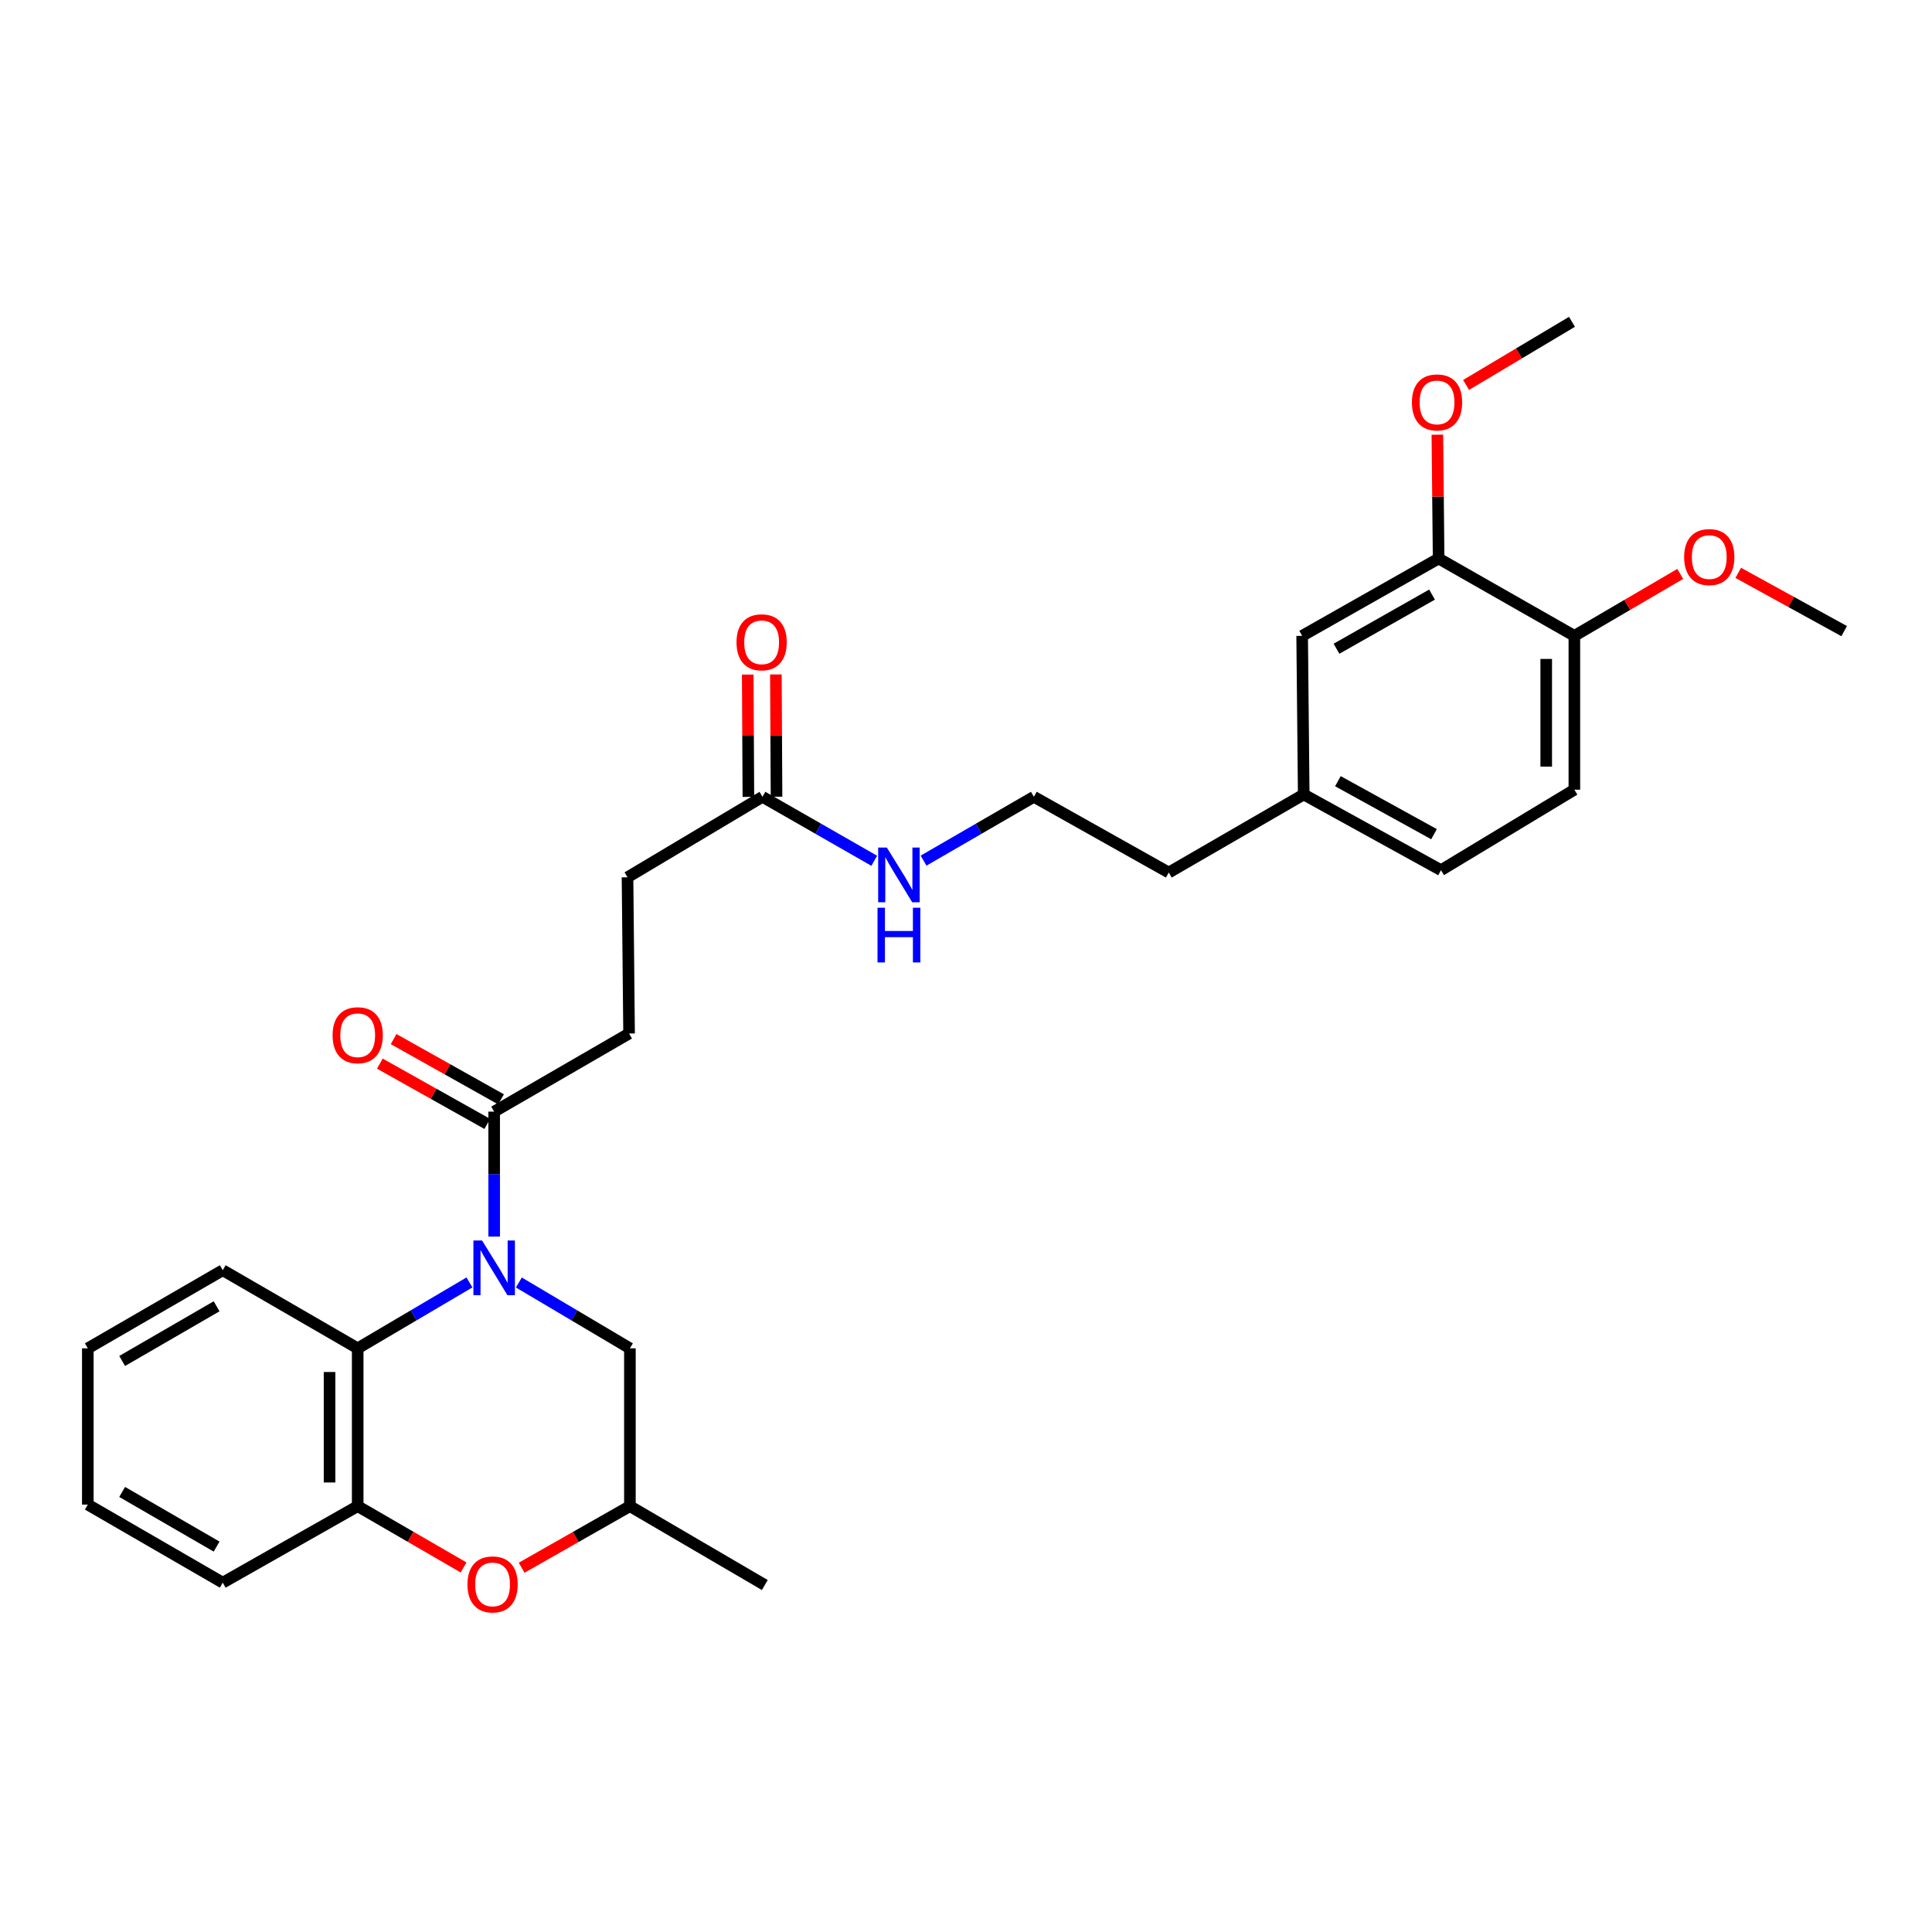 <?xml version='1.0' encoding='iso-8859-1'?>
<svg version='1.1' baseProfile='full'
              xmlns='http://www.w3.org/2000/svg'
                      xmlns:rdkit='http://www.rdkit.org/xml'
                      xmlns:xlink='http://www.w3.org/1999/xlink'
                  xml:space='preserve'
width='1000px' height='1000px' viewBox='0 0 1000 1000'>
<!-- END OF HEADER -->
<rect style='opacity:1.0;fill:#FFFFFF;stroke:none' width='1000' height='1000' x='0' y='0'> </rect>
<path class='bond-0' d='M 242.987,663.785 L 214.065,680.84' style='fill:none;fill-rule:evenodd;stroke:#0000FF;stroke-width:6px;stroke-linecap:butt;stroke-linejoin:miter;stroke-opacity:1' />
<path class='bond-0' d='M 214.065,680.84 L 185.143,697.896' style='fill:none;fill-rule:evenodd;stroke:#000000;stroke-width:6px;stroke-linecap:butt;stroke-linejoin:miter;stroke-opacity:1' />
<path class='bond-1' d='M 255.777,640.061 L 255.777,607.72' style='fill:none;fill-rule:evenodd;stroke:#0000FF;stroke-width:6px;stroke-linecap:butt;stroke-linejoin:miter;stroke-opacity:1' />
<path class='bond-1' d='M 255.777,607.72 L 255.777,575.38' style='fill:none;fill-rule:evenodd;stroke:#000000;stroke-width:6px;stroke-linecap:butt;stroke-linejoin:miter;stroke-opacity:1' />
<path class='bond-4' d='M 268.559,663.82 L 297.299,680.858' style='fill:none;fill-rule:evenodd;stroke:#0000FF;stroke-width:6px;stroke-linecap:butt;stroke-linejoin:miter;stroke-opacity:1' />
<path class='bond-4' d='M 297.299,680.858 L 326.038,697.896' style='fill:none;fill-rule:evenodd;stroke:#000000;stroke-width:6px;stroke-linecap:butt;stroke-linejoin:miter;stroke-opacity:1' />
<path class='bond-2' d='M 185.143,697.896 L 185.143,779.584' style='fill:none;fill-rule:evenodd;stroke:#000000;stroke-width:6px;stroke-linecap:butt;stroke-linejoin:miter;stroke-opacity:1' />
<path class='bond-2' d='M 170.577,710.149 L 170.577,767.331' style='fill:none;fill-rule:evenodd;stroke:#000000;stroke-width:6px;stroke-linecap:butt;stroke-linejoin:miter;stroke-opacity:1' />
<path class='bond-21' d='M 185.143,697.896 L 115.295,657.464' style='fill:none;fill-rule:evenodd;stroke:#000000;stroke-width:6px;stroke-linecap:butt;stroke-linejoin:miter;stroke-opacity:1' />
<path class='bond-9' d='M 259.341,569.028 L 231.537,553.428' style='fill:none;fill-rule:evenodd;stroke:#000000;stroke-width:6px;stroke-linecap:butt;stroke-linejoin:miter;stroke-opacity:1' />
<path class='bond-9' d='M 231.537,553.428 L 203.732,537.827' style='fill:none;fill-rule:evenodd;stroke:#FF0000;stroke-width:6px;stroke-linecap:butt;stroke-linejoin:miter;stroke-opacity:1' />
<path class='bond-9' d='M 252.213,581.732 L 224.409,566.132' style='fill:none;fill-rule:evenodd;stroke:#000000;stroke-width:6px;stroke-linecap:butt;stroke-linejoin:miter;stroke-opacity:1' />
<path class='bond-9' d='M 224.409,566.132 L 196.604,550.531' style='fill:none;fill-rule:evenodd;stroke:#FF0000;stroke-width:6px;stroke-linecap:butt;stroke-linejoin:miter;stroke-opacity:1' />
<path class='bond-11' d='M 255.777,575.38 L 325.609,534.948' style='fill:none;fill-rule:evenodd;stroke:#000000;stroke-width:6px;stroke-linecap:butt;stroke-linejoin:miter;stroke-opacity:1' />
<path class='bond-22' d='M 185.143,779.584 L 115.295,819.182' style='fill:none;fill-rule:evenodd;stroke:#000000;stroke-width:6px;stroke-linecap:butt;stroke-linejoin:miter;stroke-opacity:1' />
<path class='bond-29' d='M 185.143,779.584 L 212.543,795.448' style='fill:none;fill-rule:evenodd;stroke:#000000;stroke-width:6px;stroke-linecap:butt;stroke-linejoin:miter;stroke-opacity:1' />
<path class='bond-29' d='M 212.543,795.448 L 239.943,811.313' style='fill:none;fill-rule:evenodd;stroke:#FF0000;stroke-width:6px;stroke-linecap:butt;stroke-linejoin:miter;stroke-opacity:1' />
<path class='bond-3' d='M 270.004,811.452 L 298.021,795.518' style='fill:none;fill-rule:evenodd;stroke:#FF0000;stroke-width:6px;stroke-linecap:butt;stroke-linejoin:miter;stroke-opacity:1' />
<path class='bond-3' d='M 298.021,795.518 L 326.038,779.584' style='fill:none;fill-rule:evenodd;stroke:#000000;stroke-width:6px;stroke-linecap:butt;stroke-linejoin:miter;stroke-opacity:1' />
<path class='bond-7' d='M 326.038,697.896 L 326.038,779.584' style='fill:none;fill-rule:evenodd;stroke:#000000;stroke-width:6px;stroke-linecap:butt;stroke-linejoin:miter;stroke-opacity:1' />
<path class='bond-5' d='M 744.628,289.083 L 673.994,329.117' style='fill:none;fill-rule:evenodd;stroke:#000000;stroke-width:6px;stroke-linecap:butt;stroke-linejoin:miter;stroke-opacity:1' />
<path class='bond-5' d='M 741.216,307.761 L 691.772,335.785' style='fill:none;fill-rule:evenodd;stroke:#000000;stroke-width:6px;stroke-linecap:butt;stroke-linejoin:miter;stroke-opacity:1' />
<path class='bond-18' d='M 744.628,289.083 L 744.304,257.034' style='fill:none;fill-rule:evenodd;stroke:#000000;stroke-width:6px;stroke-linecap:butt;stroke-linejoin:miter;stroke-opacity:1' />
<path class='bond-18' d='M 744.304,257.034 L 743.98,224.986' style='fill:none;fill-rule:evenodd;stroke:#FF0000;stroke-width:6px;stroke-linecap:butt;stroke-linejoin:miter;stroke-opacity:1' />
<path class='bond-31' d='M 744.628,289.083 L 814.889,329.117' style='fill:none;fill-rule:evenodd;stroke:#000000;stroke-width:6px;stroke-linecap:butt;stroke-linejoin:miter;stroke-opacity:1' />
<path class='bond-6' d='M 394.649,412.424 L 324.8,454.086' style='fill:none;fill-rule:evenodd;stroke:#000000;stroke-width:6px;stroke-linecap:butt;stroke-linejoin:miter;stroke-opacity:1' />
<path class='bond-12' d='M 401.932,412.385 L 401.762,380.739' style='fill:none;fill-rule:evenodd;stroke:#000000;stroke-width:6px;stroke-linecap:butt;stroke-linejoin:miter;stroke-opacity:1' />
<path class='bond-12' d='M 401.762,380.739 L 401.593,349.093' style='fill:none;fill-rule:evenodd;stroke:#FF0000;stroke-width:6px;stroke-linecap:butt;stroke-linejoin:miter;stroke-opacity:1' />
<path class='bond-12' d='M 387.365,412.463 L 387.196,380.817' style='fill:none;fill-rule:evenodd;stroke:#000000;stroke-width:6px;stroke-linecap:butt;stroke-linejoin:miter;stroke-opacity:1' />
<path class='bond-12' d='M 387.196,380.817 L 387.026,349.171' style='fill:none;fill-rule:evenodd;stroke:#FF0000;stroke-width:6px;stroke-linecap:butt;stroke-linejoin:miter;stroke-opacity:1' />
<path class='bond-14' d='M 394.649,412.424 L 423.578,428.98' style='fill:none;fill-rule:evenodd;stroke:#000000;stroke-width:6px;stroke-linecap:butt;stroke-linejoin:miter;stroke-opacity:1' />
<path class='bond-14' d='M 423.578,428.98 L 452.508,445.537' style='fill:none;fill-rule:evenodd;stroke:#0000FF;stroke-width:6px;stroke-linecap:butt;stroke-linejoin:miter;stroke-opacity:1' />
<path class='bond-24' d='M 326.038,779.584 L 395.863,820.404' style='fill:none;fill-rule:evenodd;stroke:#000000;stroke-width:6px;stroke-linecap:butt;stroke-linejoin:miter;stroke-opacity:1' />
<path class='bond-8' d='M 814.889,329.117 L 814.889,408.742' style='fill:none;fill-rule:evenodd;stroke:#000000;stroke-width:6px;stroke-linecap:butt;stroke-linejoin:miter;stroke-opacity:1' />
<path class='bond-8' d='M 800.322,341.061 L 800.322,396.798' style='fill:none;fill-rule:evenodd;stroke:#000000;stroke-width:6px;stroke-linecap:butt;stroke-linejoin:miter;stroke-opacity:1' />
<path class='bond-19' d='M 814.889,329.117 L 842.29,313.086' style='fill:none;fill-rule:evenodd;stroke:#000000;stroke-width:6px;stroke-linecap:butt;stroke-linejoin:miter;stroke-opacity:1' />
<path class='bond-19' d='M 842.29,313.086 L 869.691,297.054' style='fill:none;fill-rule:evenodd;stroke:#FF0000;stroke-width:6px;stroke-linecap:butt;stroke-linejoin:miter;stroke-opacity:1' />
<path class='bond-10' d='M 673.994,329.117 L 674.803,411.218' style='fill:none;fill-rule:evenodd;stroke:#000000;stroke-width:6px;stroke-linecap:butt;stroke-linejoin:miter;stroke-opacity:1' />
<path class='bond-15' d='M 325.609,534.948 L 324.8,454.086' style='fill:none;fill-rule:evenodd;stroke:#000000;stroke-width:6px;stroke-linecap:butt;stroke-linejoin:miter;stroke-opacity:1' />
<path class='bond-13' d='M 814.889,408.742 L 745.866,450.403' style='fill:none;fill-rule:evenodd;stroke:#000000;stroke-width:6px;stroke-linecap:butt;stroke-linejoin:miter;stroke-opacity:1' />
<path class='bond-20' d='M 478.04,445.464 L 506.585,428.944' style='fill:none;fill-rule:evenodd;stroke:#0000FF;stroke-width:6px;stroke-linecap:butt;stroke-linejoin:miter;stroke-opacity:1' />
<path class='bond-20' d='M 506.585,428.944 L 535.131,412.424' style='fill:none;fill-rule:evenodd;stroke:#000000;stroke-width:6px;stroke-linecap:butt;stroke-linejoin:miter;stroke-opacity:1' />
<path class='bond-16' d='M 674.803,411.218 L 604.955,451.625' style='fill:none;fill-rule:evenodd;stroke:#000000;stroke-width:6px;stroke-linecap:butt;stroke-linejoin:miter;stroke-opacity:1' />
<path class='bond-17' d='M 674.803,411.218 L 745.866,450.403' style='fill:none;fill-rule:evenodd;stroke:#000000;stroke-width:6px;stroke-linecap:butt;stroke-linejoin:miter;stroke-opacity:1' />
<path class='bond-17' d='M 692.497,404.34 L 742.24,431.769' style='fill:none;fill-rule:evenodd;stroke:#000000;stroke-width:6px;stroke-linecap:butt;stroke-linejoin:miter;stroke-opacity:1' />
<path class='bond-25' d='M 758.843,199.243 L 786.247,182.909' style='fill:none;fill-rule:evenodd;stroke:#FF0000;stroke-width:6px;stroke-linecap:butt;stroke-linejoin:miter;stroke-opacity:1' />
<path class='bond-25' d='M 786.247,182.909 L 813.651,166.574' style='fill:none;fill-rule:evenodd;stroke:#000000;stroke-width:6px;stroke-linecap:butt;stroke-linejoin:miter;stroke-opacity:1' />
<path class='bond-26' d='M 899.706,296.511 L 927.126,311.592' style='fill:none;fill-rule:evenodd;stroke:#FF0000;stroke-width:6px;stroke-linecap:butt;stroke-linejoin:miter;stroke-opacity:1' />
<path class='bond-26' d='M 927.126,311.592 L 954.545,326.673' style='fill:none;fill-rule:evenodd;stroke:#000000;stroke-width:6px;stroke-linecap:butt;stroke-linejoin:miter;stroke-opacity:1' />
<path class='bond-23' d='M 535.131,412.424 L 604.955,451.625' style='fill:none;fill-rule:evenodd;stroke:#000000;stroke-width:6px;stroke-linecap:butt;stroke-linejoin:miter;stroke-opacity:1' />
<path class='bond-27' d='M 115.295,657.464 L 45.455,697.896' style='fill:none;fill-rule:evenodd;stroke:#000000;stroke-width:6px;stroke-linecap:butt;stroke-linejoin:miter;stroke-opacity:1' />
<path class='bond-27' d='M 112.117,676.136 L 63.229,704.438' style='fill:none;fill-rule:evenodd;stroke:#000000;stroke-width:6px;stroke-linecap:butt;stroke-linejoin:miter;stroke-opacity:1' />
<path class='bond-30' d='M 115.295,819.182 L 45.455,778.775' style='fill:none;fill-rule:evenodd;stroke:#000000;stroke-width:6px;stroke-linecap:butt;stroke-linejoin:miter;stroke-opacity:1' />
<path class='bond-30' d='M 112.114,800.512 L 63.226,772.227' style='fill:none;fill-rule:evenodd;stroke:#000000;stroke-width:6px;stroke-linecap:butt;stroke-linejoin:miter;stroke-opacity:1' />
<path class='bond-28' d='M 45.455,697.896 L 45.455,778.775' style='fill:none;fill-rule:evenodd;stroke:#000000;stroke-width:6px;stroke-linecap:butt;stroke-linejoin:miter;stroke-opacity:1' />
<path  class='atom-0' d='M 249.517 642.082
L 258.797 657.082
Q 259.717 658.562, 261.197 661.242
Q 262.677 663.922, 262.757 664.082
L 262.757 642.082
L 266.517 642.082
L 266.517 670.402
L 262.637 670.402
L 252.677 654.002
Q 251.517 652.082, 250.277 649.882
Q 249.077 647.682, 248.717 647.002
L 248.717 670.402
L 245.037 670.402
L 245.037 642.082
L 249.517 642.082
' fill='#0000FF'/>
<path  class='atom-4' d='M 241.96 820.087
Q 241.96 813.287, 245.32 809.487
Q 248.68 805.687, 254.96 805.687
Q 261.24 805.687, 264.6 809.487
Q 267.96 813.287, 267.96 820.087
Q 267.96 826.967, 264.56 830.887
Q 261.16 834.767, 254.96 834.767
Q 248.72 834.767, 245.32 830.887
Q 241.96 827.007, 241.96 820.087
M 254.96 831.567
Q 259.28 831.567, 261.6 828.687
Q 263.96 825.767, 263.96 820.087
Q 263.96 814.527, 261.6 811.727
Q 259.28 808.887, 254.96 808.887
Q 250.64 808.887, 248.28 811.687
Q 245.96 814.487, 245.96 820.087
Q 245.96 825.807, 248.28 828.687
Q 250.64 831.567, 254.96 831.567
' fill='#FF0000'/>
<path  class='atom-10' d='M 172.143 535.83
Q 172.143 529.03, 175.503 525.23
Q 178.863 521.43, 185.143 521.43
Q 191.423 521.43, 194.783 525.23
Q 198.143 529.03, 198.143 535.83
Q 198.143 542.71, 194.743 546.63
Q 191.343 550.51, 185.143 550.51
Q 178.903 550.51, 175.503 546.63
Q 172.143 542.75, 172.143 535.83
M 185.143 547.31
Q 189.463 547.31, 191.783 544.43
Q 194.143 541.51, 194.143 535.83
Q 194.143 530.27, 191.783 527.47
Q 189.463 524.63, 185.143 524.63
Q 180.823 524.63, 178.463 527.43
Q 176.143 530.23, 176.143 535.83
Q 176.143 541.55, 178.463 544.43
Q 180.823 547.31, 185.143 547.31
' fill='#FF0000'/>
<path  class='atom-13' d='M 381.22 332.451
Q 381.22 325.651, 384.58 321.851
Q 387.94 318.051, 394.22 318.051
Q 400.5 318.051, 403.86 321.851
Q 407.22 325.651, 407.22 332.451
Q 407.22 339.331, 403.82 343.251
Q 400.42 347.131, 394.22 347.131
Q 387.98 347.131, 384.58 343.251
Q 381.22 339.371, 381.22 332.451
M 394.22 343.931
Q 398.54 343.931, 400.86 341.051
Q 403.22 338.131, 403.22 332.451
Q 403.22 326.891, 400.86 324.091
Q 398.54 321.251, 394.22 321.251
Q 389.9 321.251, 387.54 324.051
Q 385.22 326.851, 385.22 332.451
Q 385.22 338.171, 387.54 341.051
Q 389.9 343.931, 394.22 343.931
' fill='#FF0000'/>
<path  class='atom-15' d='M 459.022 438.687
L 468.302 453.687
Q 469.222 455.167, 470.702 457.847
Q 472.182 460.527, 472.262 460.687
L 472.262 438.687
L 476.022 438.687
L 476.022 467.007
L 472.142 467.007
L 462.182 450.607
Q 461.022 448.687, 459.782 446.487
Q 458.582 444.287, 458.222 443.607
L 458.222 467.007
L 454.542 467.007
L 454.542 438.687
L 459.022 438.687
' fill='#0000FF'/>
<path  class='atom-15' d='M 454.202 469.839
L 458.042 469.839
L 458.042 481.879
L 472.522 481.879
L 472.522 469.839
L 476.362 469.839
L 476.362 498.159
L 472.522 498.159
L 472.522 485.079
L 458.042 485.079
L 458.042 498.159
L 454.202 498.159
L 454.202 469.839
' fill='#0000FF'/>
<path  class='atom-19' d='M 730.81 208.284
Q 730.81 201.484, 734.17 197.684
Q 737.53 193.884, 743.81 193.884
Q 750.09 193.884, 753.45 197.684
Q 756.81 201.484, 756.81 208.284
Q 756.81 215.164, 753.41 219.084
Q 750.01 222.964, 743.81 222.964
Q 737.57 222.964, 734.17 219.084
Q 730.81 215.204, 730.81 208.284
M 743.81 219.764
Q 748.13 219.764, 750.45 216.884
Q 752.81 213.964, 752.81 208.284
Q 752.81 202.724, 750.45 199.924
Q 748.13 197.084, 743.81 197.084
Q 739.49 197.084, 737.13 199.884
Q 734.81 202.684, 734.81 208.284
Q 734.81 214.004, 737.13 216.884
Q 739.49 219.764, 743.81 219.764
' fill='#FF0000'/>
<path  class='atom-20' d='M 871.713 288.345
Q 871.713 281.545, 875.073 277.745
Q 878.433 273.945, 884.713 273.945
Q 890.993 273.945, 894.353 277.745
Q 897.713 281.545, 897.713 288.345
Q 897.713 295.225, 894.313 299.145
Q 890.913 303.025, 884.713 303.025
Q 878.473 303.025, 875.073 299.145
Q 871.713 295.265, 871.713 288.345
M 884.713 299.825
Q 889.033 299.825, 891.353 296.945
Q 893.713 294.025, 893.713 288.345
Q 893.713 282.785, 891.353 279.985
Q 889.033 277.145, 884.713 277.145
Q 880.393 277.145, 878.033 279.945
Q 875.713 282.745, 875.713 288.345
Q 875.713 294.065, 878.033 296.945
Q 880.393 299.825, 884.713 299.825
' fill='#FF0000'/>
</svg>
